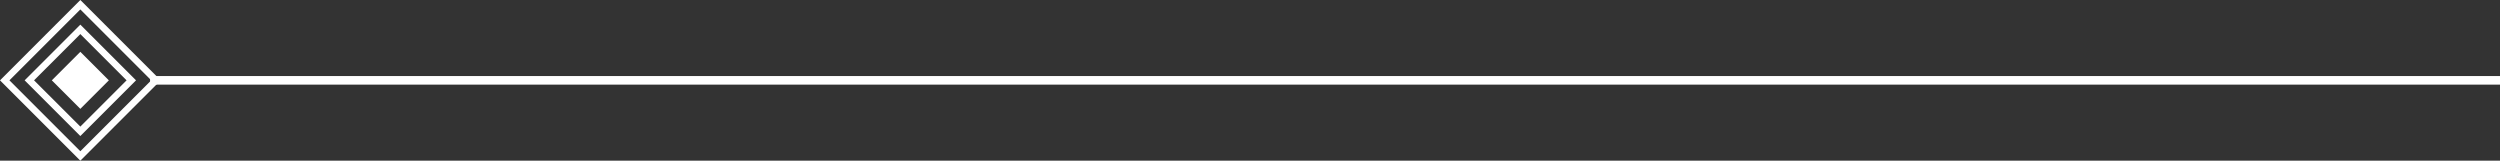 <?xml version="1.0" encoding="UTF-8"?>
<svg xmlns="http://www.w3.org/2000/svg" width="291.5" height="18.733" viewBox="0 0 291.5 18.733">
  <rect x="0" y="0" width="291.5" height="18.733" fill="#333333" stroke="none"/>
  <g id="separator" transform="translate(-260 -1840.133)">
    <line id="Line_91" data-name="Line 91" x2="274" transform="translate(277.5 1849.5)" fill="none" stroke="#fff" stroke-width="1"></line>
    <path id="Path_219184" data-name="Path 219184" d="M6.041,9.367l3.326,3.326,3.326-3.326L9.367,6.041Zm-2.069,0L9.367,3.973,14.76,9.367,9.367,14.761Zm-1.1,0,6.494,6.494,6.494-6.494L9.367,2.872Zm-1.772,0L9.367,1.1l8.266,8.266L9.367,17.633ZM9.367,0,0,9.367l9.367,9.367,9.367-9.367Z" transform="translate(260 1840.133)" fill="#fff"></path>
  </g>
</svg>
